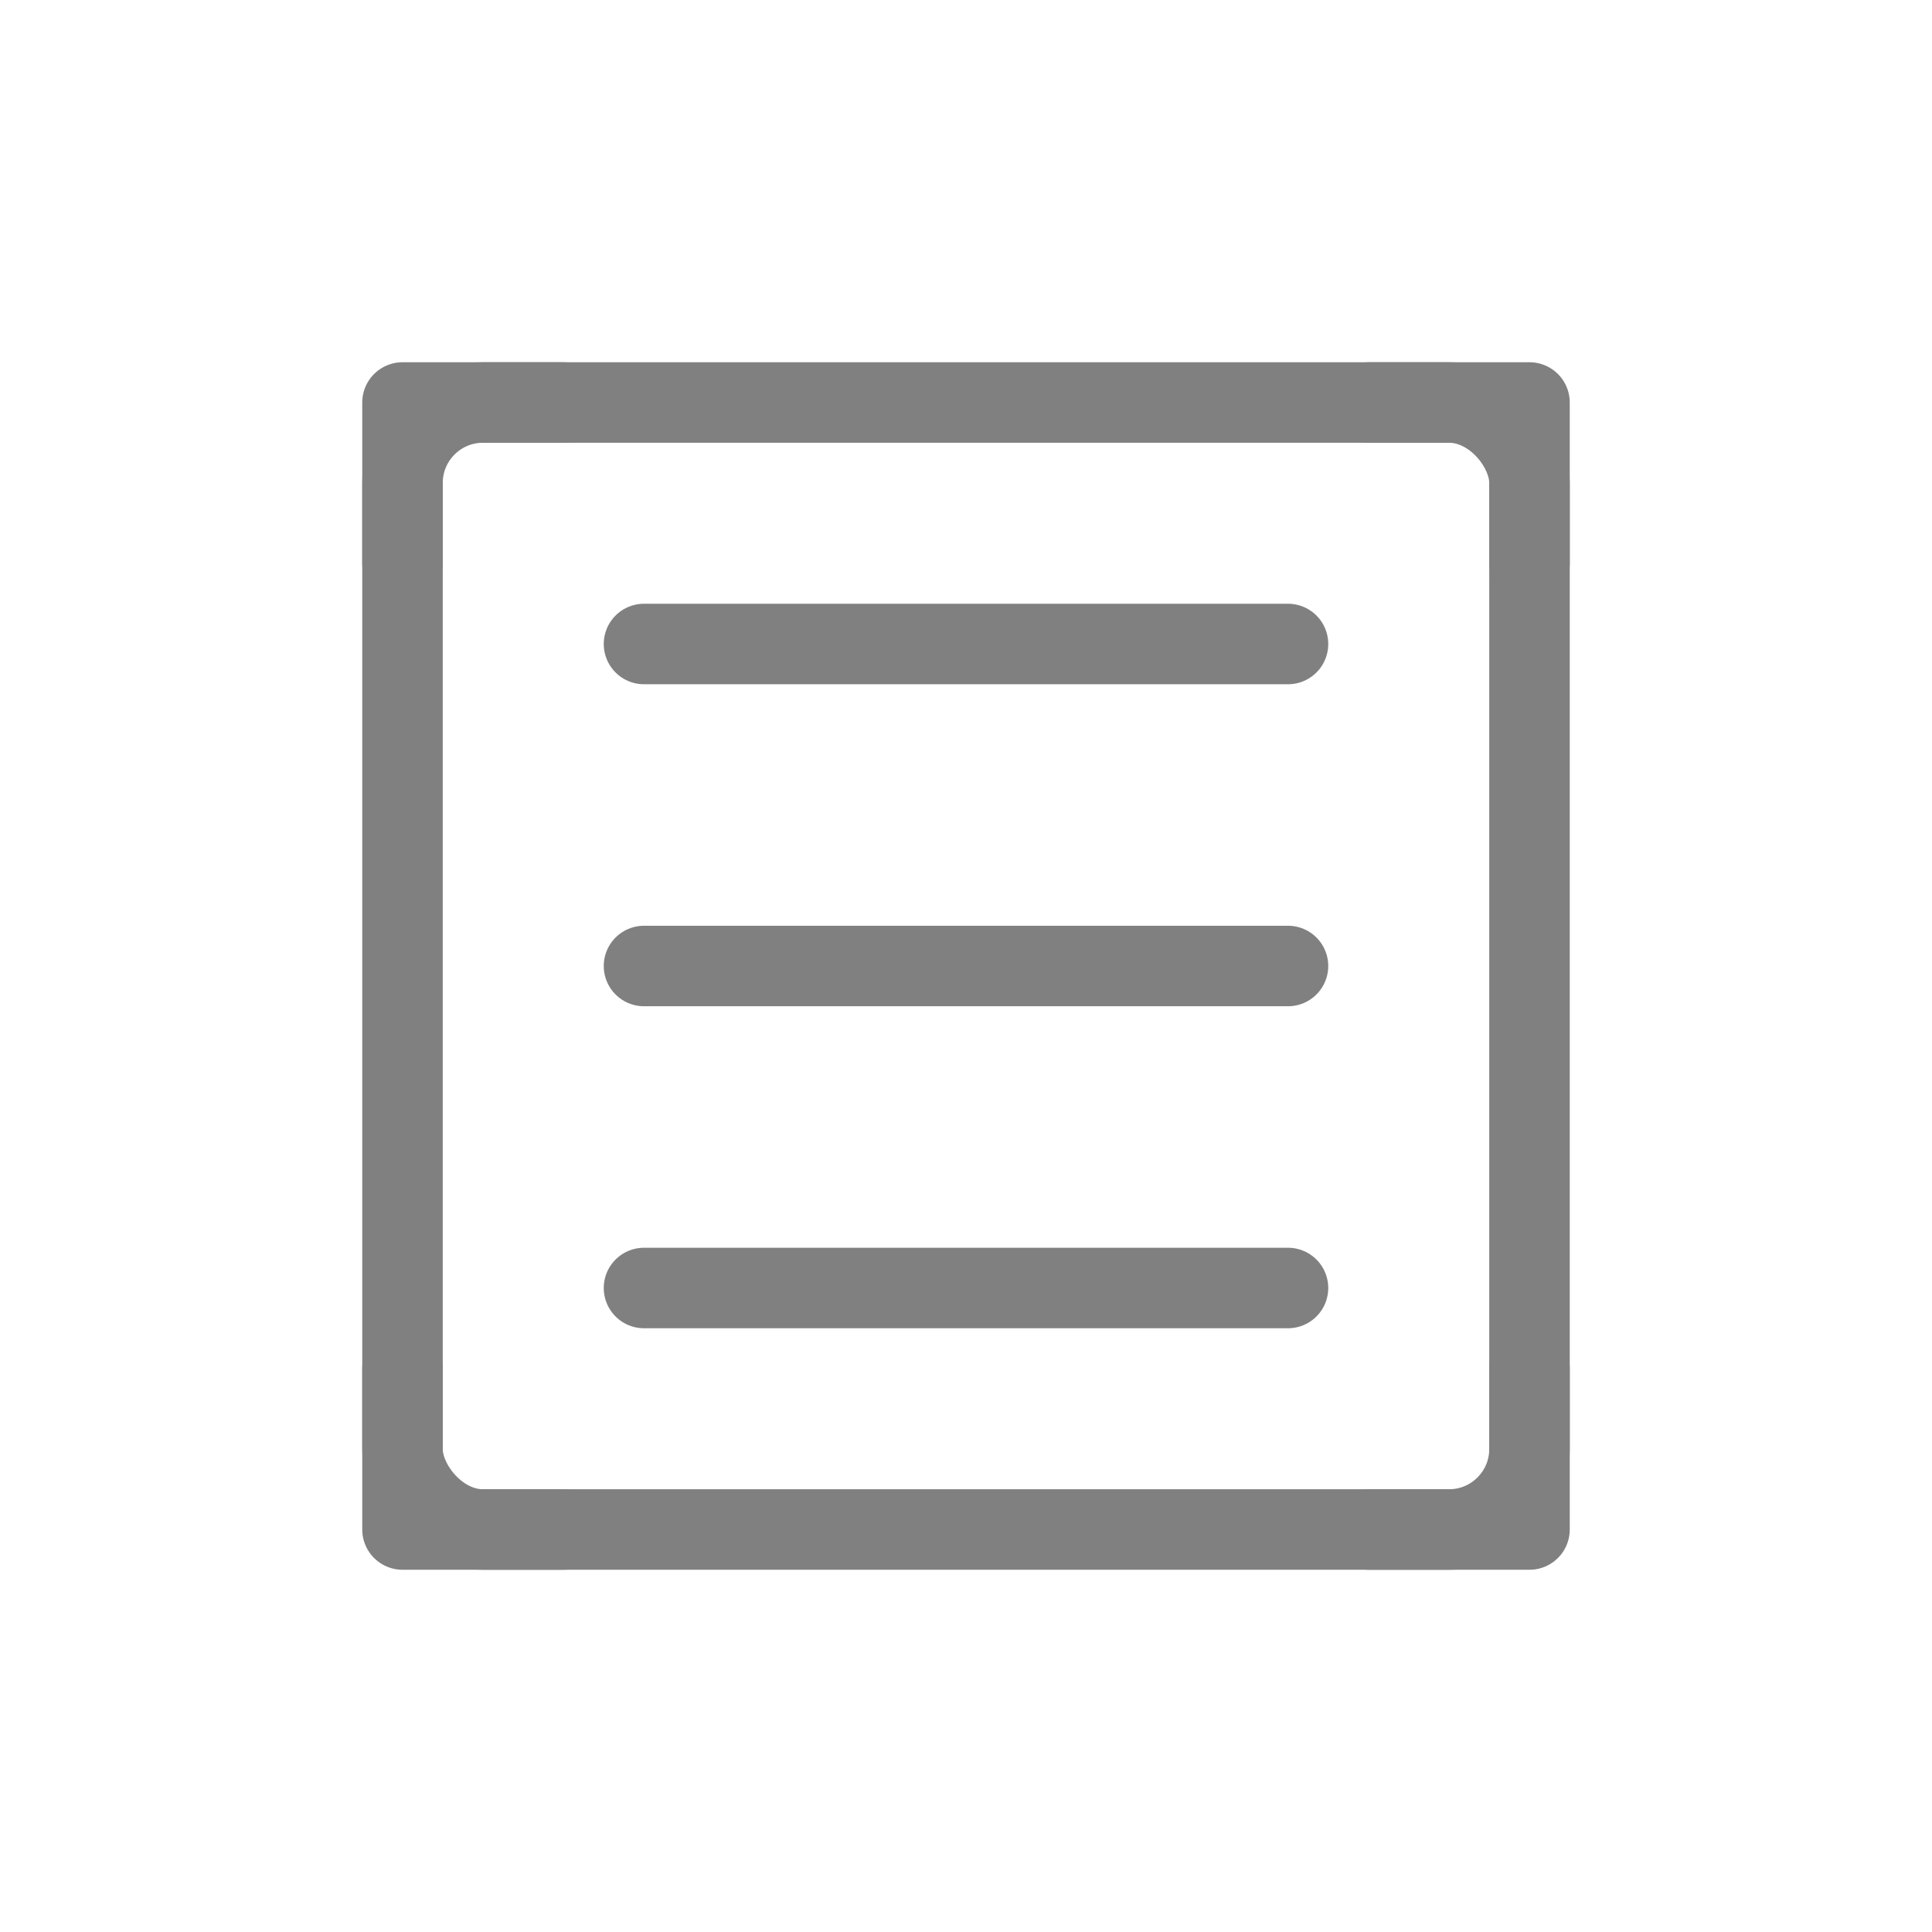<svg width="48" height="48" viewBox="0 0 48 48" fill="none" xmlns="http://www.w3.org/2000/svg">
  <rect x="10" y="10" width="28" height="28" rx="2" stroke="gray" stroke-width="2" stroke-linecap="round" stroke-linejoin="round"/>
  <path d="M16 16L32 16" stroke="gray" stroke-width="2" stroke-linecap="round"/>
  <path d="M16 24L32 24" stroke="gray" stroke-width="2" stroke-linecap="round"/>
  <path d="M16 32L32 32" stroke="gray" stroke-width="2" stroke-linecap="round"/>
  <path d="M34 38L38 38L38 34" stroke="gray" stroke-width="2" stroke-linecap="round" stroke-linejoin="round"/>
  <path d="M14 38L10 38L10 34" stroke="gray" stroke-width="2" stroke-linecap="round" stroke-linejoin="round"/>
  <path d="M34 10L38 10L38 14" stroke="gray" stroke-width="2" stroke-linecap="round" stroke-linejoin="round"/>
  <path d="M14 10L10 10L10 14" stroke="gray" stroke-width="2" stroke-linecap="round" stroke-linejoin="round"/>
</svg>